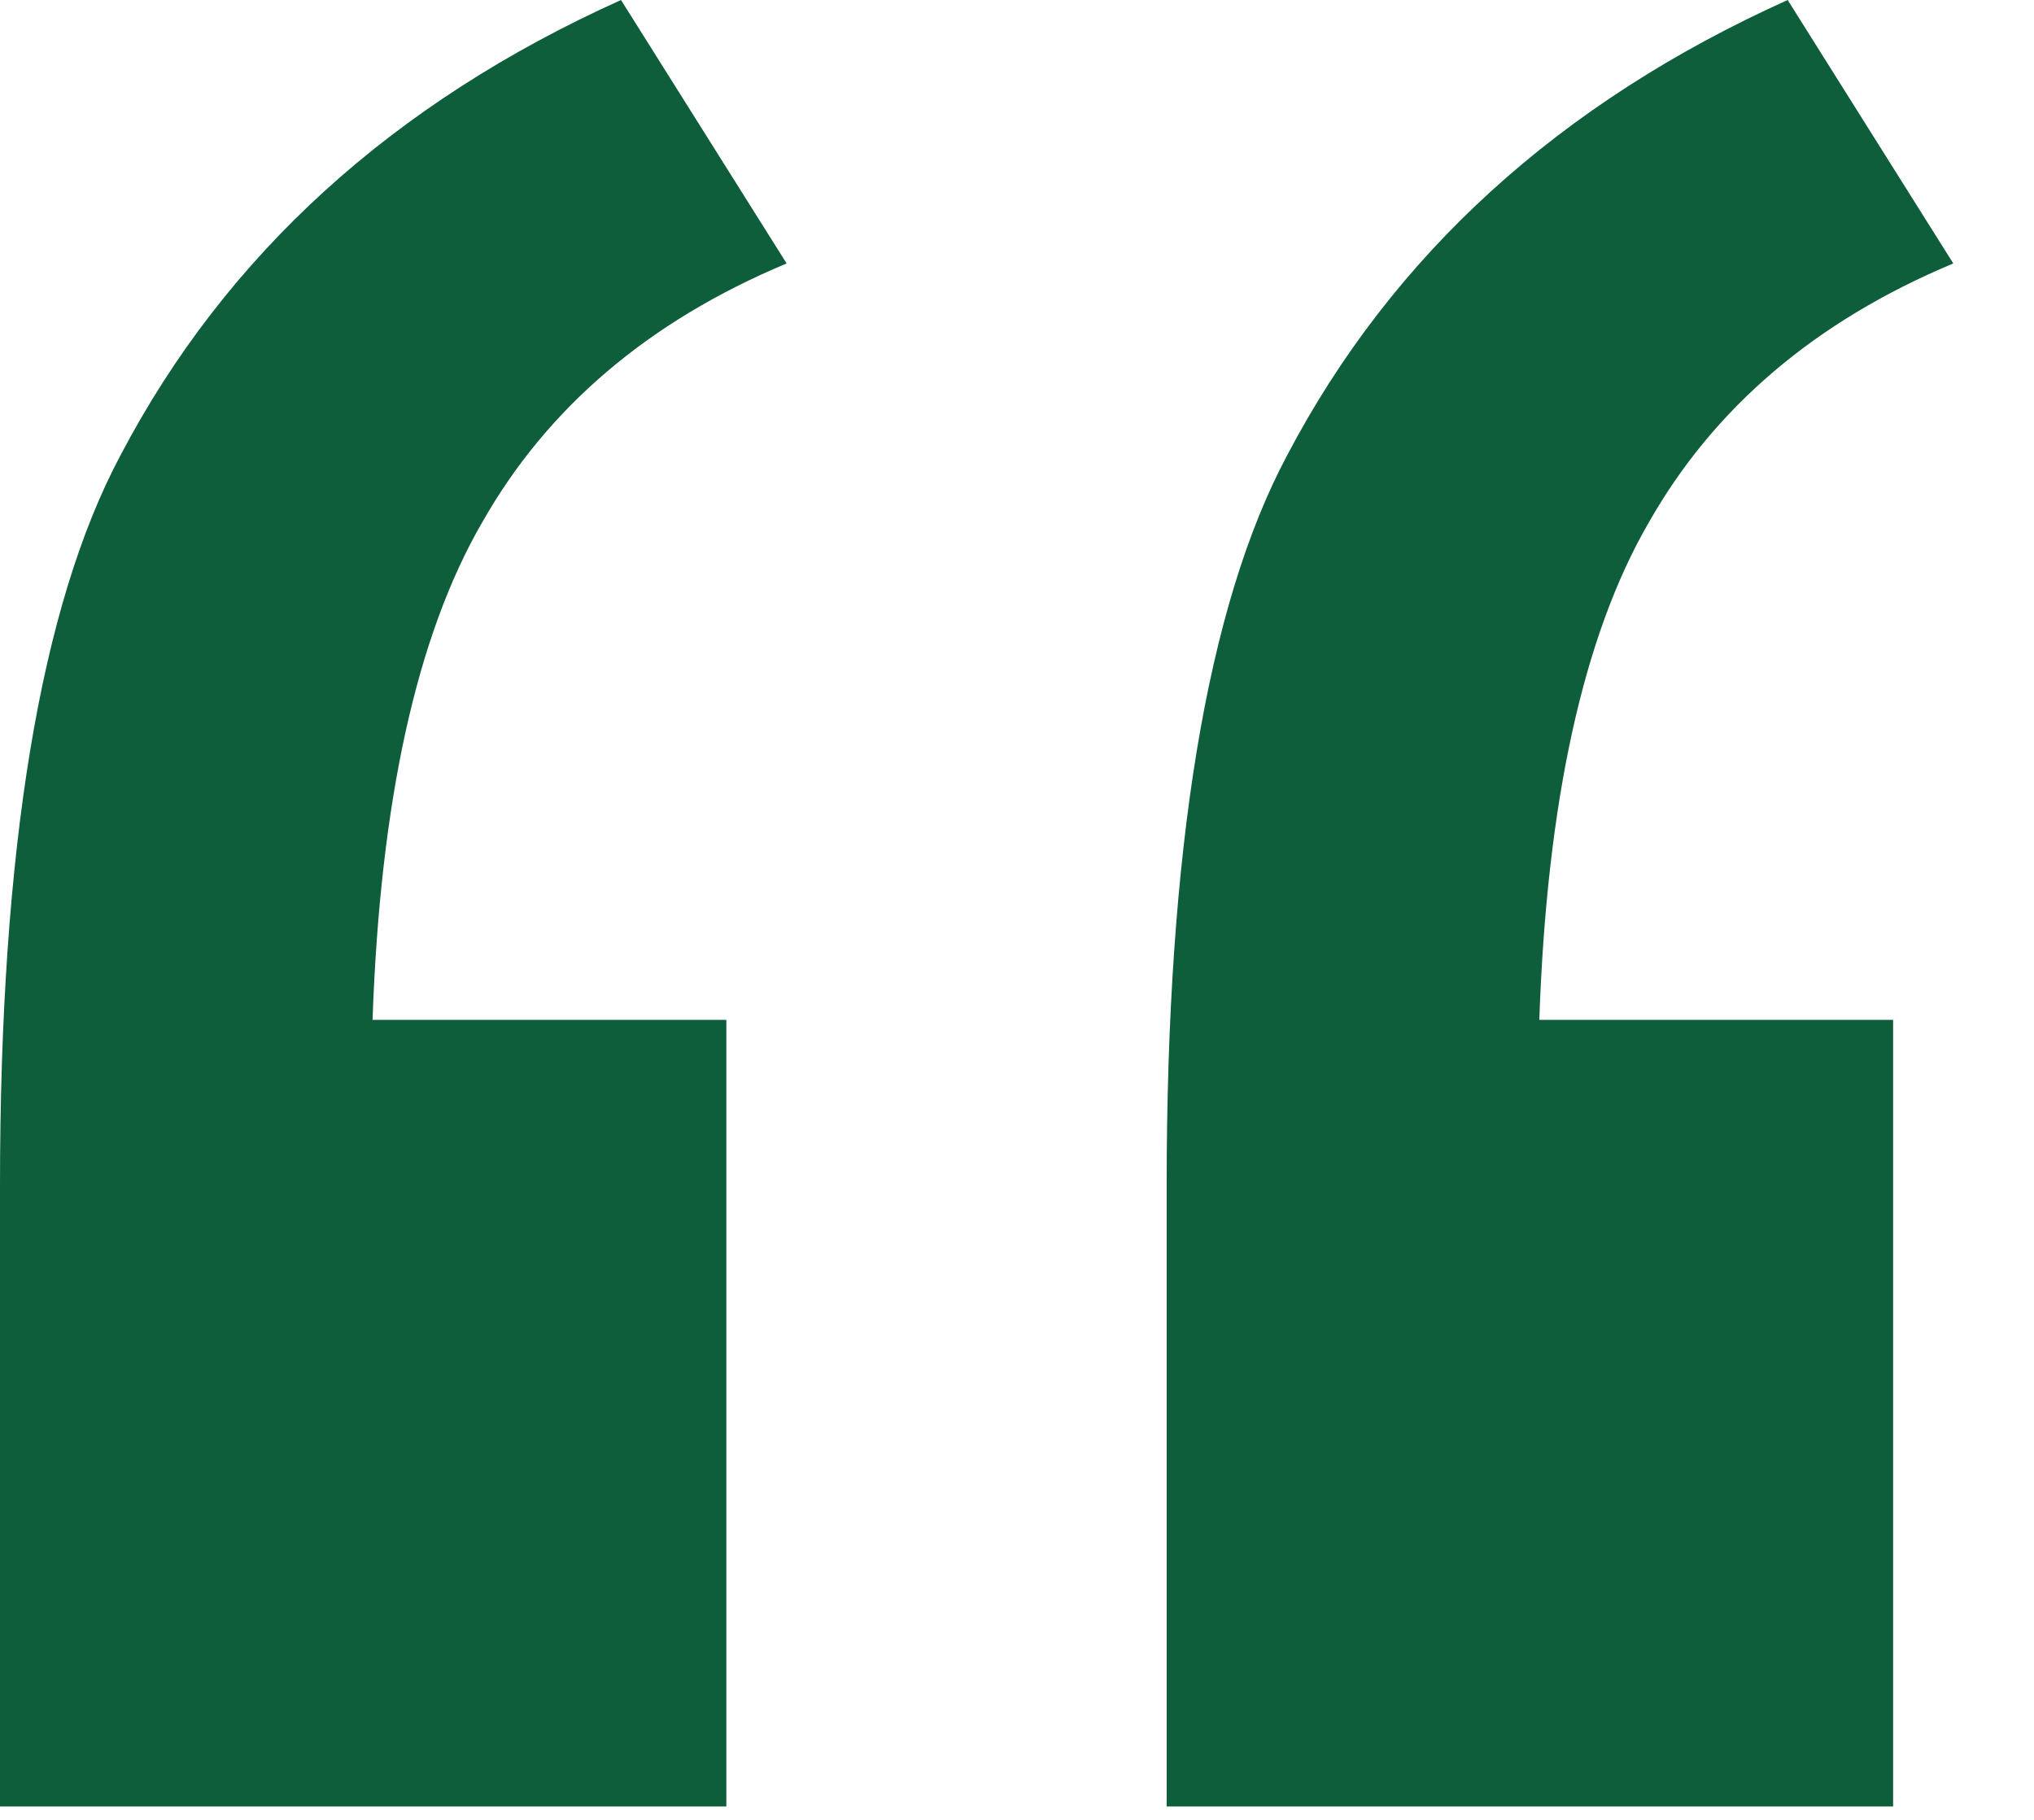 <svg width="19" height="17" viewBox="0 0 19 17" fill="none" xmlns="http://www.w3.org/2000/svg">
<path d="M6.785 9.527V16.875H0V11.074C0 7.934 0.375 5.66 1.125 4.254C2.109 2.379 3.668 0.961 5.801 0L7.348 2.461C6.059 3 5.109 3.809 4.5 4.887C3.891 5.941 3.551 7.488 3.48 9.527H6.785ZM17.684 9.527V16.875H10.898V11.074C10.898 7.934 11.273 5.66 12.023 4.254C13.008 2.379 14.566 0.961 16.699 0L18.246 2.461C16.957 3 16.008 3.809 15.398 4.887C14.789 5.941 14.449 7.488 14.379 9.527H17.684Z" fill="#0E5E3B"/>
</svg>
